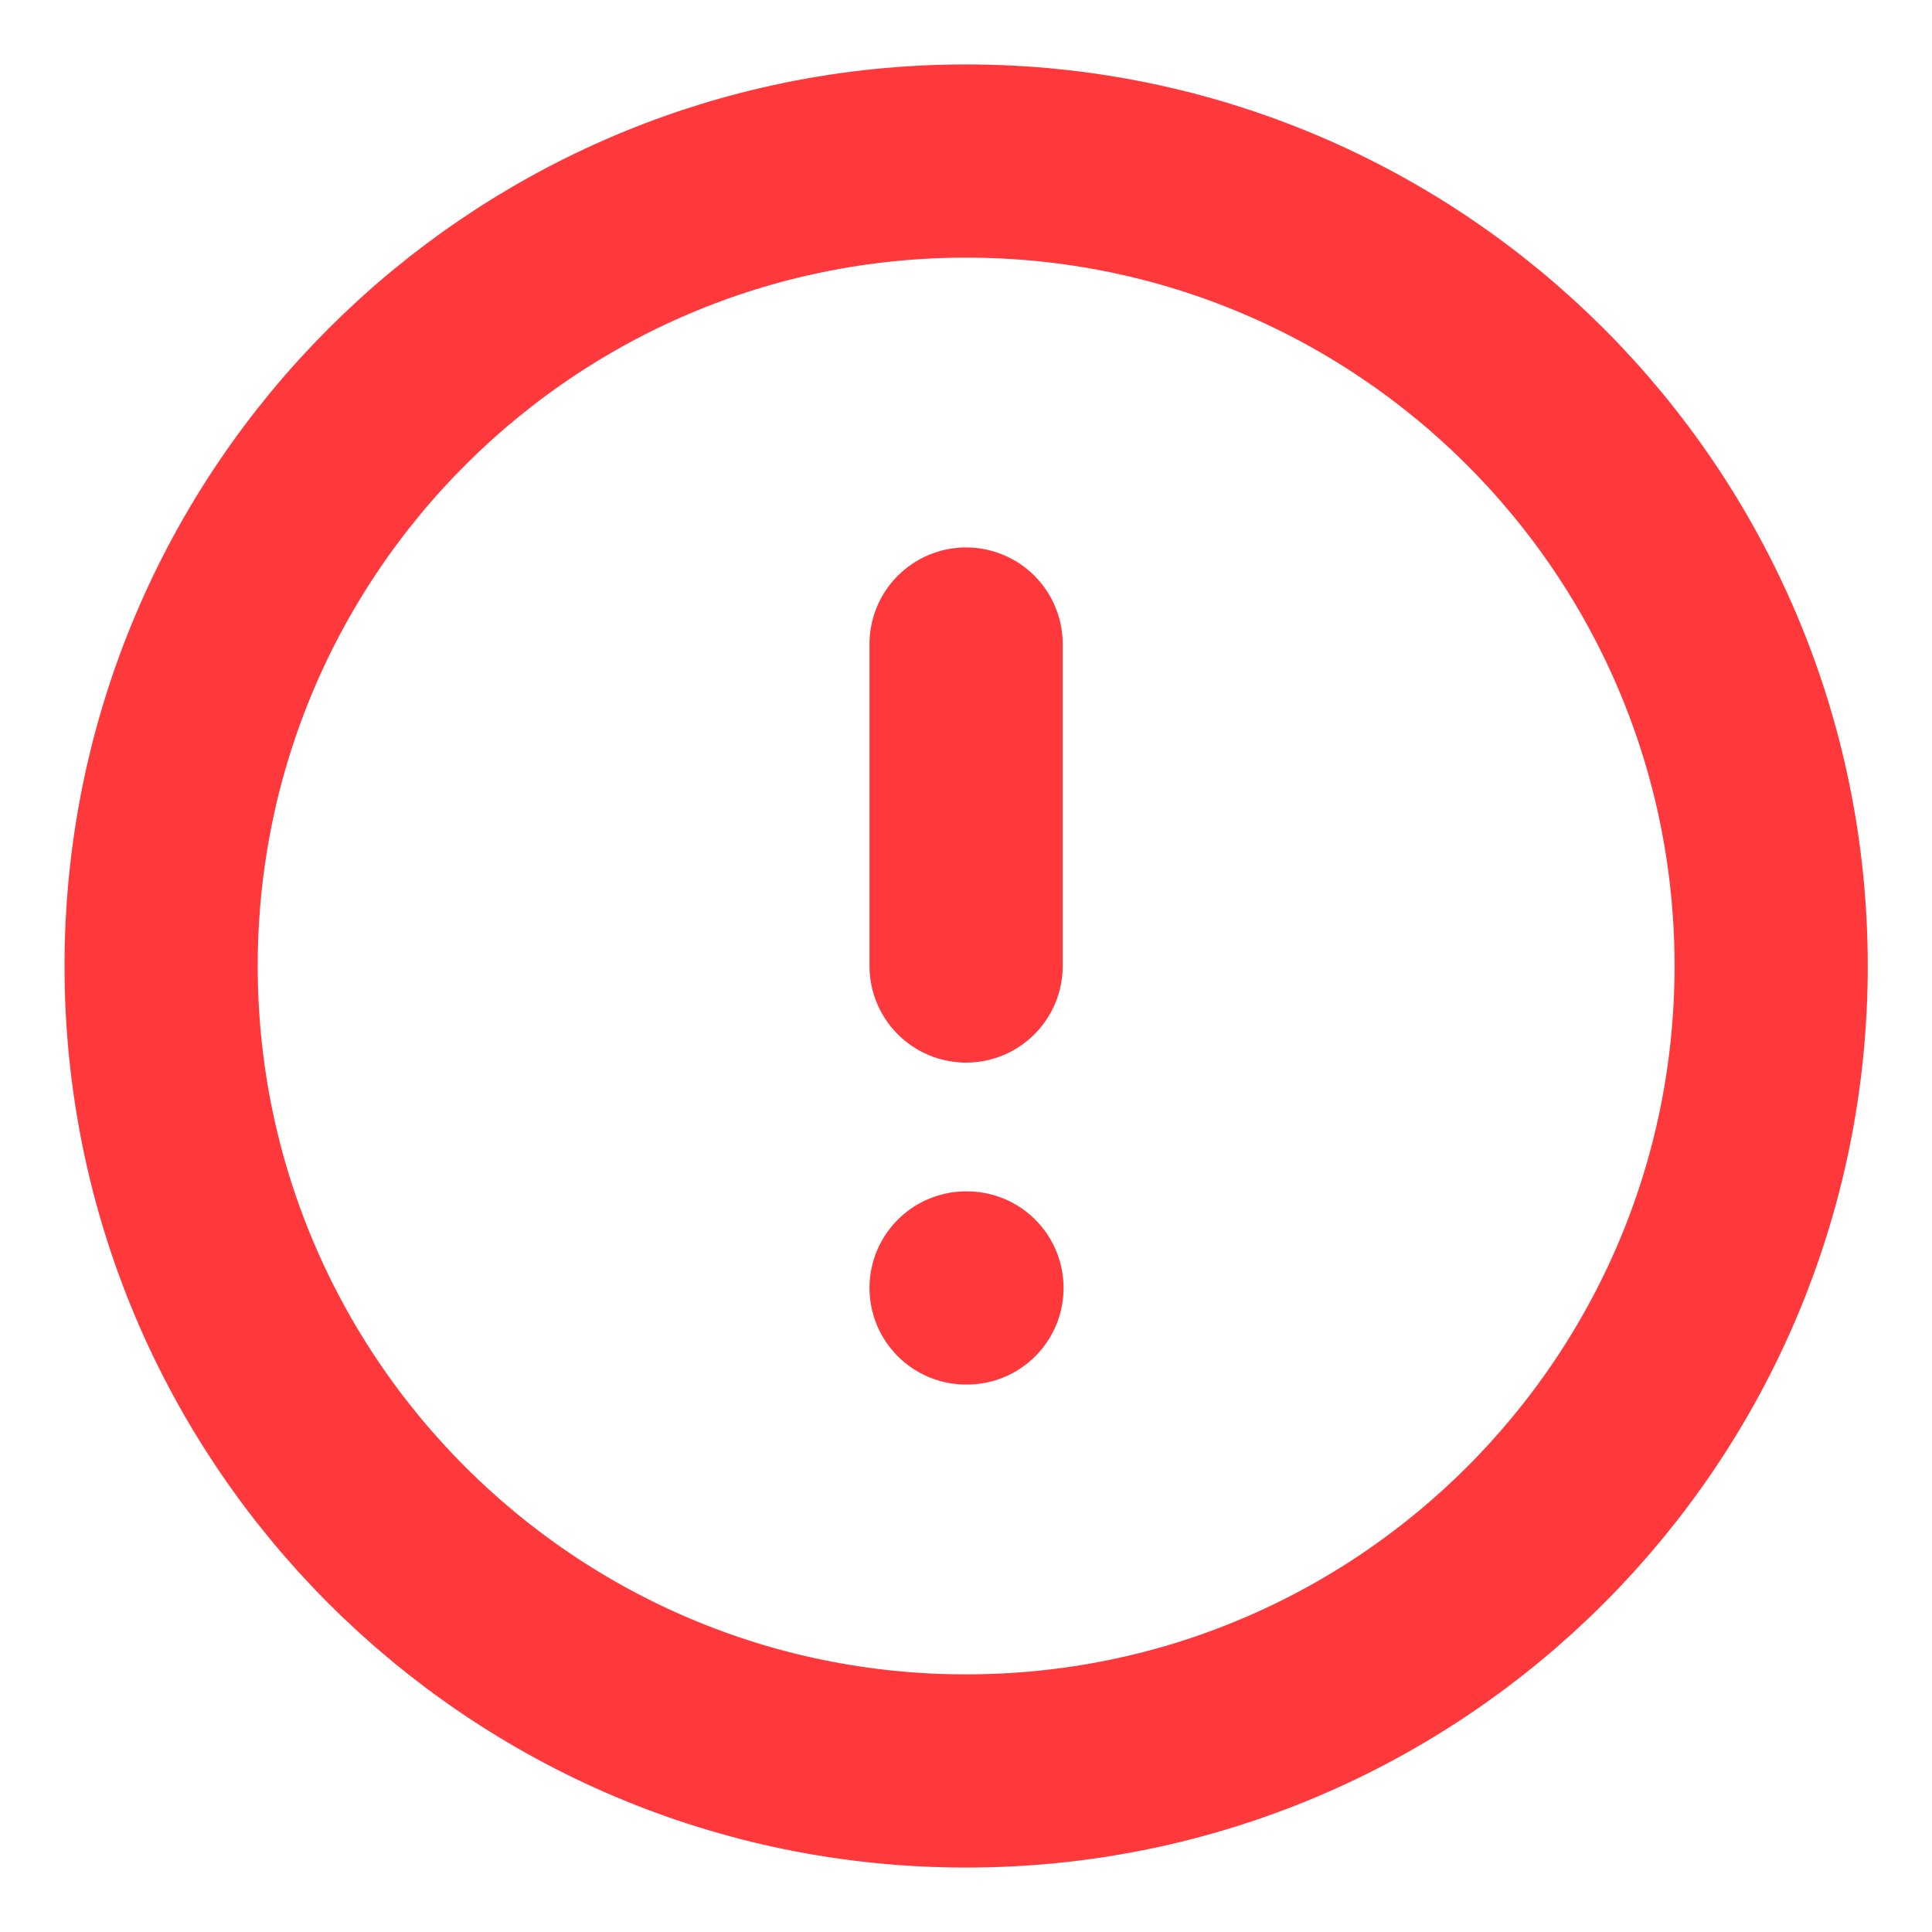 <svg width="20" height="20" viewBox="0 0 20 20" fill="none" xmlns="http://www.w3.org/2000/svg">
<g clip-path="url(#clip0_2235_2073)">
<path d="M10.001 6.667V10M10.001 13.333H10.01M18.335 10C18.335 14.602 14.604 18.333 10.001 18.333C5.399 18.333 1.668 14.602 1.668 10C1.668 5.398 5.399 1.667 10.001 1.667C14.604 1.667 18.335 5.398 18.335 10Z" stroke="#FF383C" stroke-width="2" stroke-linecap="round" stroke-linejoin="round"/>
</g>
<defs>
<clipPath id="clip0_2235_2073">
<rect width="20" height="20" fill="white"/>
</clipPath>
</defs>
</svg>
